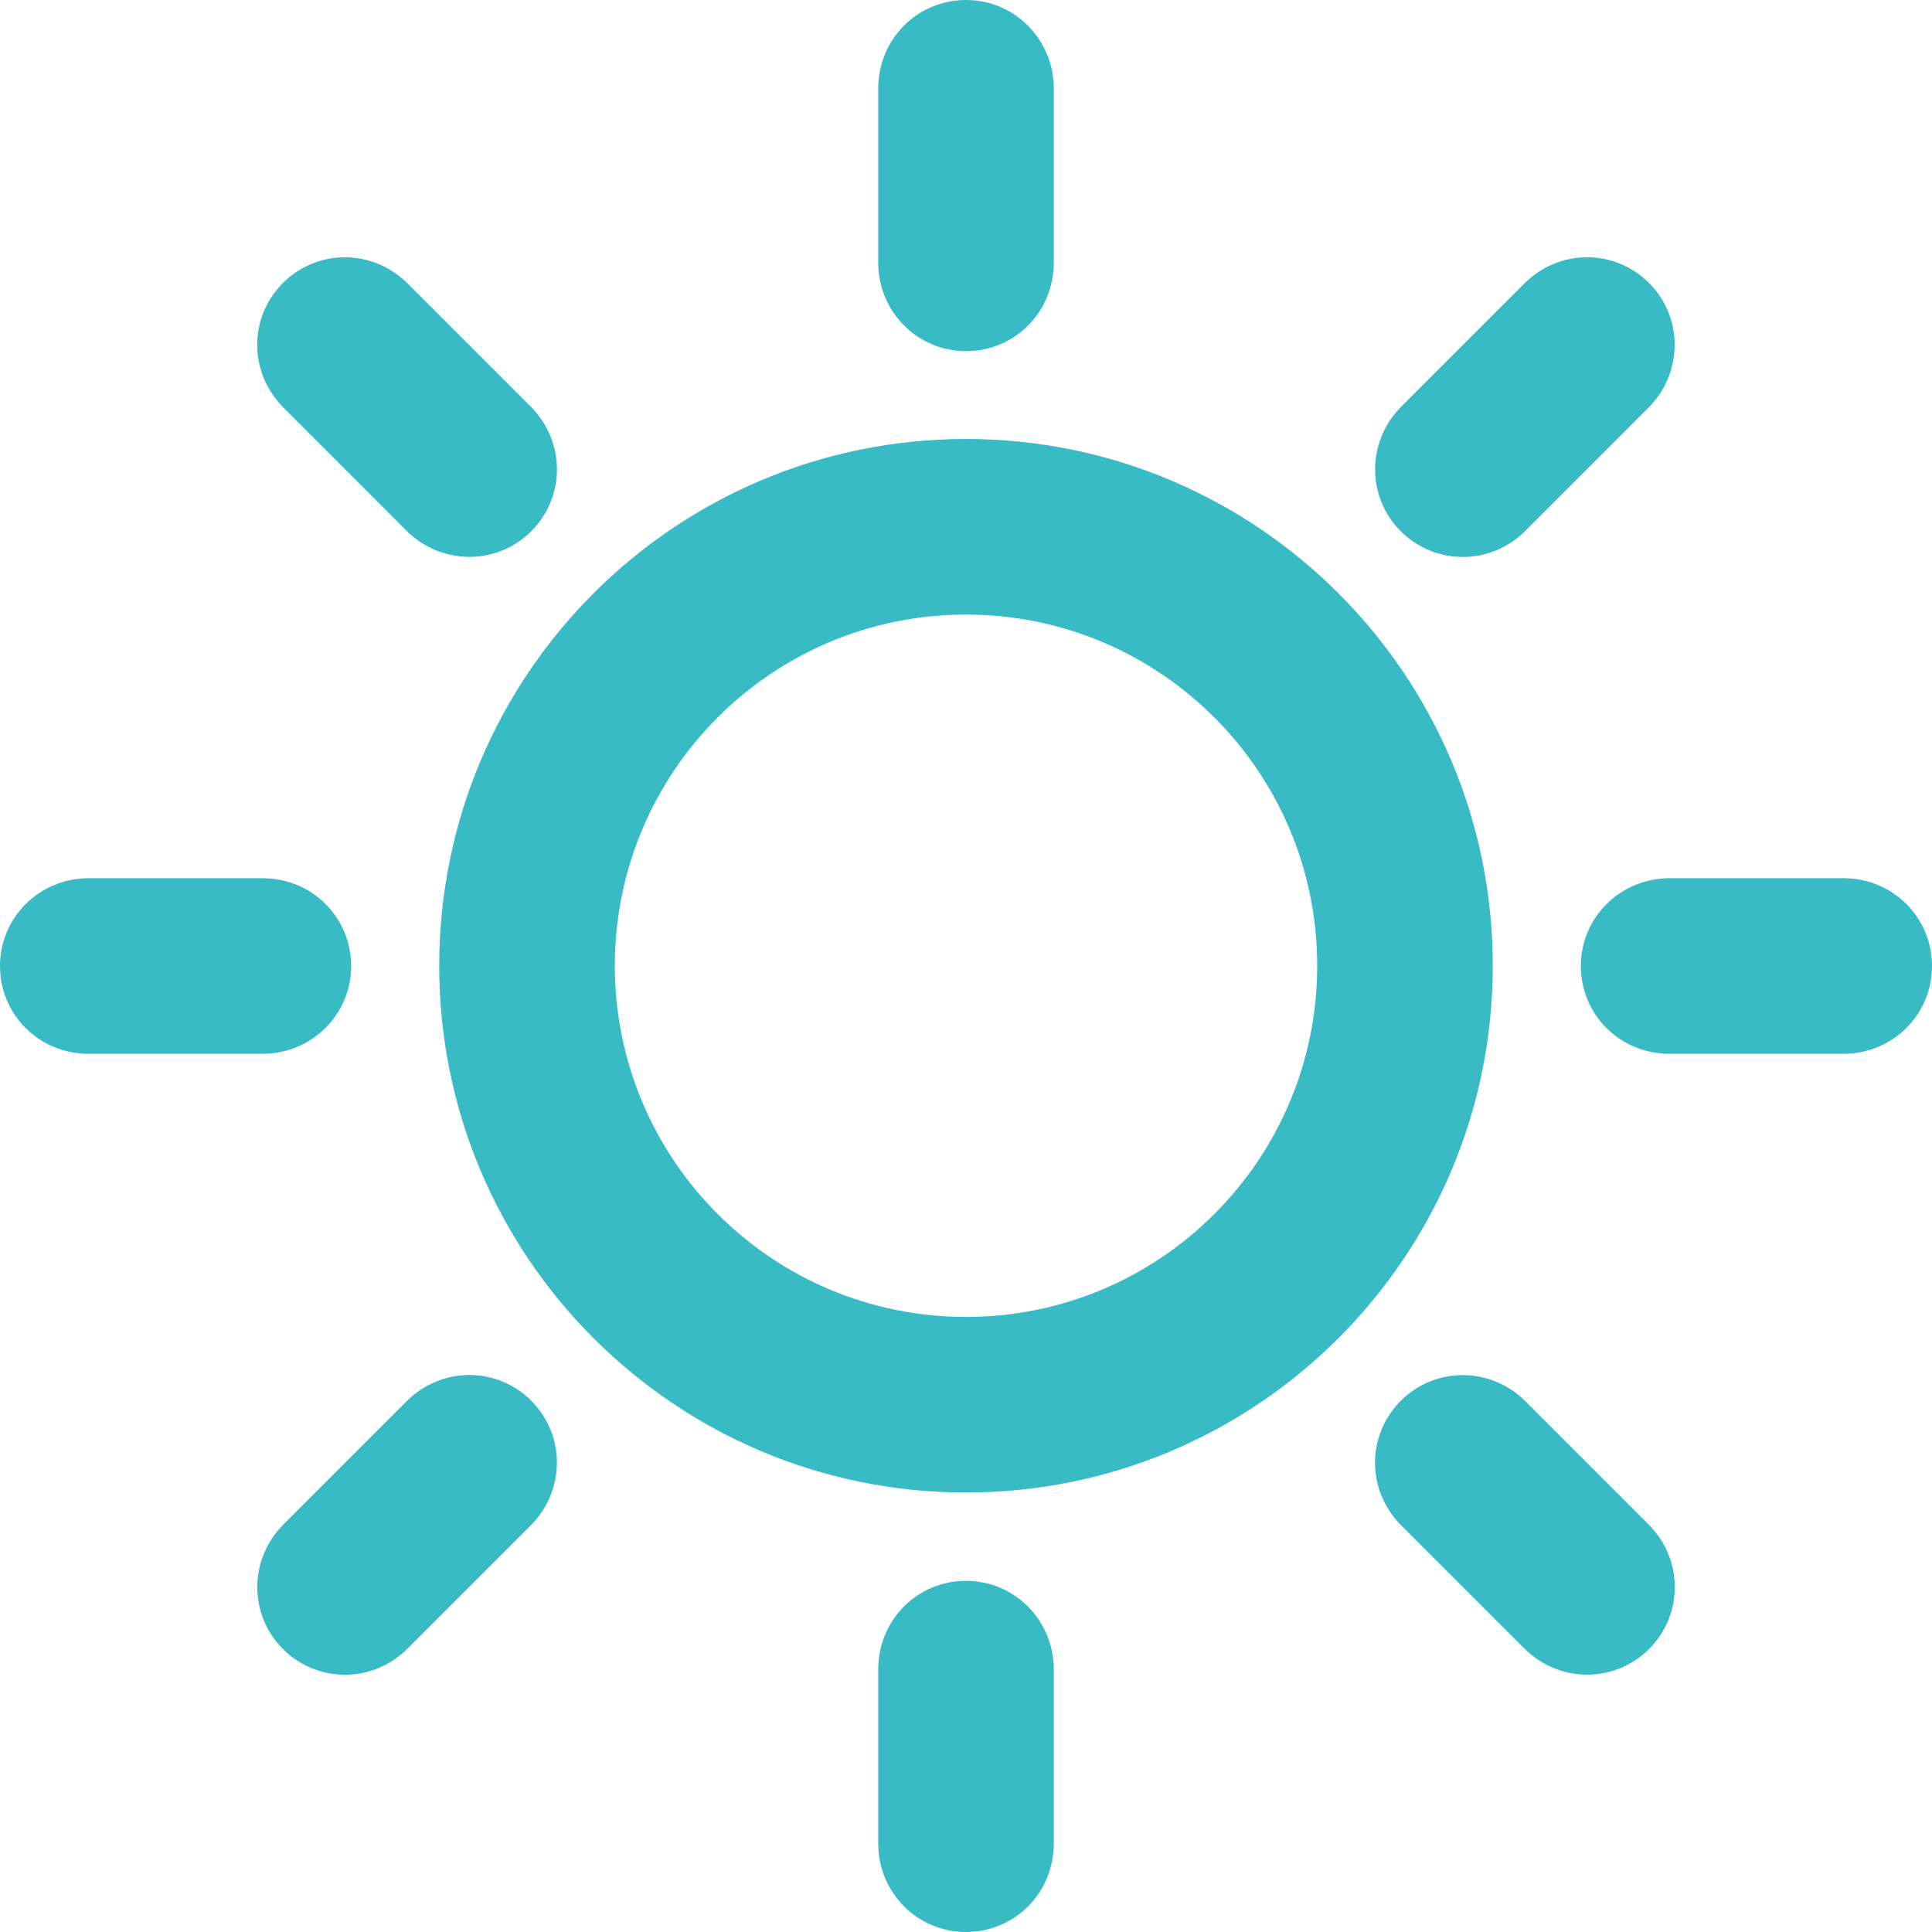 <svg width="50" height="50" viewBox="0 0 50 50" fill="none" xmlns="http://www.w3.org/2000/svg">
<g clip-path="url(#clip0_4225_9235)">
<path d="M10.52 13.735C11.415 14.628 12.856 14.642 13.749 13.748C14.635 12.862 14.642 11.429 13.733 10.52L10.552 7.339C9.654 6.441 8.218 6.428 7.323 7.323C6.435 8.209 6.428 9.641 7.339 10.552L10.52 13.735Z" fill="#38BBC5"/>
<path d="M47.708 22.728H43.209C41.939 22.728 40.912 23.737 40.912 25C40.912 26.256 41.918 27.272 43.209 27.272H47.708C48.978 27.272 50 26.266 50 25C50 23.746 48.991 22.728 47.708 22.728Z" fill="#38BBC5"/>
<path d="M9.088 25C9.088 23.746 8.08 22.728 6.794 22.728H2.293C1.025 22.728 0 23.737 0 25C0 26.256 1.007 27.272 2.293 27.272H6.794C8.061 27.272 9.088 26.266 9.088 25Z" fill="#38BBC5"/>
<path d="M25 11.361C17.473 11.361 11.367 17.466 11.367 24.993C11.367 32.521 17.473 38.626 25 38.626C32.525 38.626 38.633 32.521 38.633 24.993C38.633 17.466 32.525 11.361 25 11.361ZM25 34.082C19.981 34.082 15.912 30.012 15.912 24.993C15.912 19.974 19.981 15.905 25 15.905C30.019 15.905 34.089 19.974 34.089 24.993C34.089 30.012 30.019 34.082 25 34.082Z" fill="#38BBC5"/>
<path d="M10.52 36.267L7.339 39.448C6.441 40.346 6.428 41.782 7.323 42.677C8.211 43.563 9.643 43.57 10.552 42.661L13.733 39.48C14.63 38.583 14.644 37.147 13.749 36.252C12.86 35.361 11.429 35.358 10.52 36.267Z" fill="#38BBC5"/>
<path d="M39.48 13.735L42.661 10.552C43.559 9.654 43.568 8.218 42.677 7.323C41.786 6.437 40.357 6.43 39.448 7.339L36.267 10.52C35.37 11.417 35.358 12.856 36.251 13.748C37.142 14.635 38.571 14.642 39.48 13.735Z" fill="#38BBC5"/>
<path d="M25 40.912C23.743 40.912 22.728 41.92 22.728 43.209V47.707C22.728 48.977 23.737 50 25 50C26.256 50 27.272 48.996 27.272 47.707V43.209C27.272 41.939 26.265 40.912 25 40.912Z" fill="#38BBC5"/>
<path d="M39.48 36.267C38.583 35.37 37.147 35.358 36.252 36.252C35.365 37.142 35.356 38.571 36.267 39.48L39.448 42.661C40.346 43.559 41.782 43.568 42.677 42.677C43.565 41.791 43.572 40.357 42.661 39.448L39.48 36.267Z" fill="#38BBC5"/>
<path d="M25 9.088C26.256 9.088 27.272 8.082 27.272 6.794V2.295C27.272 1.027 26.265 0 25 0C23.743 0 22.728 1.009 22.728 2.295V6.794C22.728 8.061 23.737 9.088 25 9.088Z" fill="#38BBC5"/>
</g>
<defs>
<clipPath id="clip0_4225_9235">
<rect width="50" height="50" fill="white"/>
</clipPath>
</defs>
</svg>
